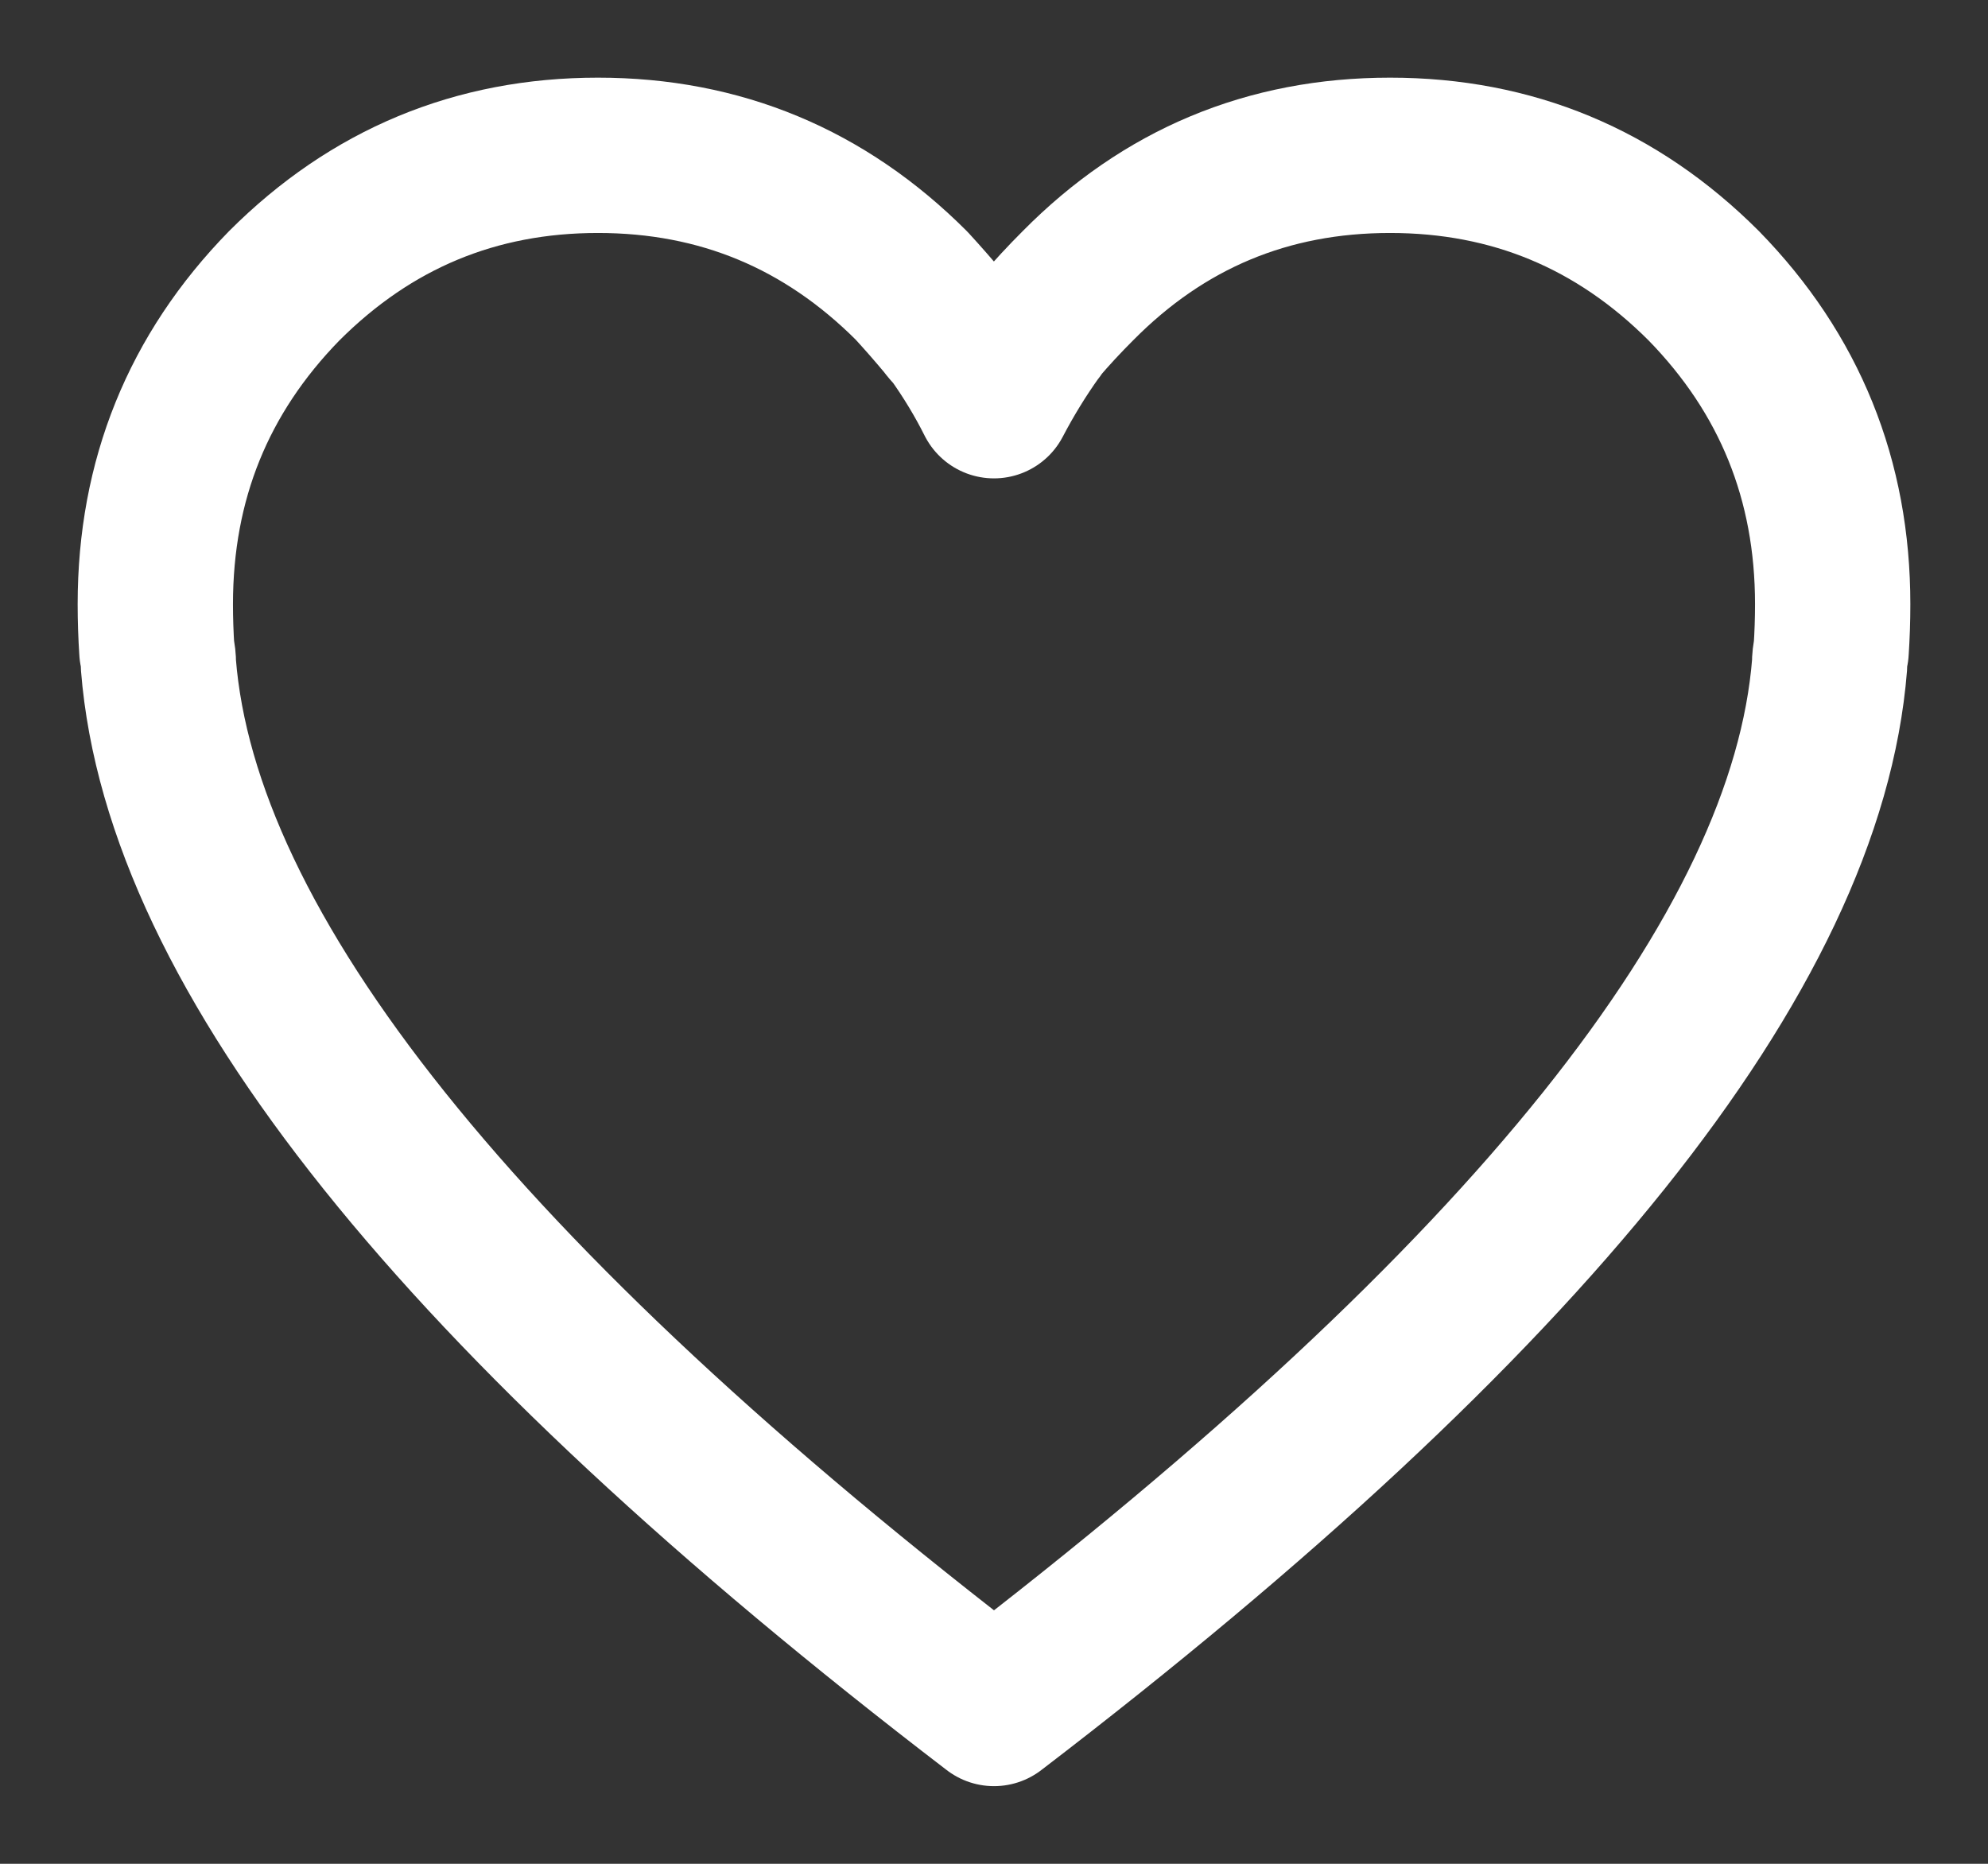 <?xml version="1.0" encoding="utf-8"?>
<!-- Generator: Adobe Illustrator 16.0.0, SVG Export Plug-In . SVG Version: 6.00 Build 0)  -->
<!DOCTYPE svg PUBLIC "-//W3C//DTD SVG 1.1//EN" "http://www.w3.org/Graphics/SVG/1.1/DTD/svg11.dtd">
<svg version="1.1" id="Layer_1" xmlns="http://www.w3.org/2000/svg" xmlns:xlink="http://www.w3.org/1999/xlink" x="0px" y="0px"
	 width="64px" height="60px" viewBox="0 0 64 60" enable-background="new 0 0 64 60" xml:space="preserve">
<rect x="0" y="0" width="64" height="60" fill="#333333" stroke="none"/>
<path fill-rule="evenodd" clip-rule="evenodd" fill="none" stroke="#FFFFFF" stroke-width="5" stroke-linecap="round" stroke-linejoin="round" stroke-miterlimit="3" d="
	M59,19.45c0-4-1.384-7.417-4.15-10.25C52.05,6.4,48.684,5,44.75,5S37.467,6.4,34.7,9.2c-0.434,0.433-0.851,0.883-1.25,1.35
	c-0.033,0.067-0.066,0.117-0.101,0.15c-0.5,0.7-0.949,1.433-1.35,2.2c-0.367-0.733-0.8-1.45-1.3-2.15c-0.1-0.1-0.2-0.217-0.3-0.35
	c-0.333-0.4-0.683-0.8-1.05-1.2C26.55,6.4,23.183,5,19.25,5s-7.3,1.4-10.1,4.2C6.383,12.033,5,15.45,5,19.45c0,0.5,0.017,1,0.05,1.5
	c0.034,0.133,0.05,0.283,0.05,0.45C5.833,30.634,14.8,41.833,32,55c17.2-13.167,26.167-24.366,26.9-33.6
	c0-0.167,0.017-0.316,0.05-0.45C58.983,20.45,59,19.95,59,19.45z"/>
</svg>
